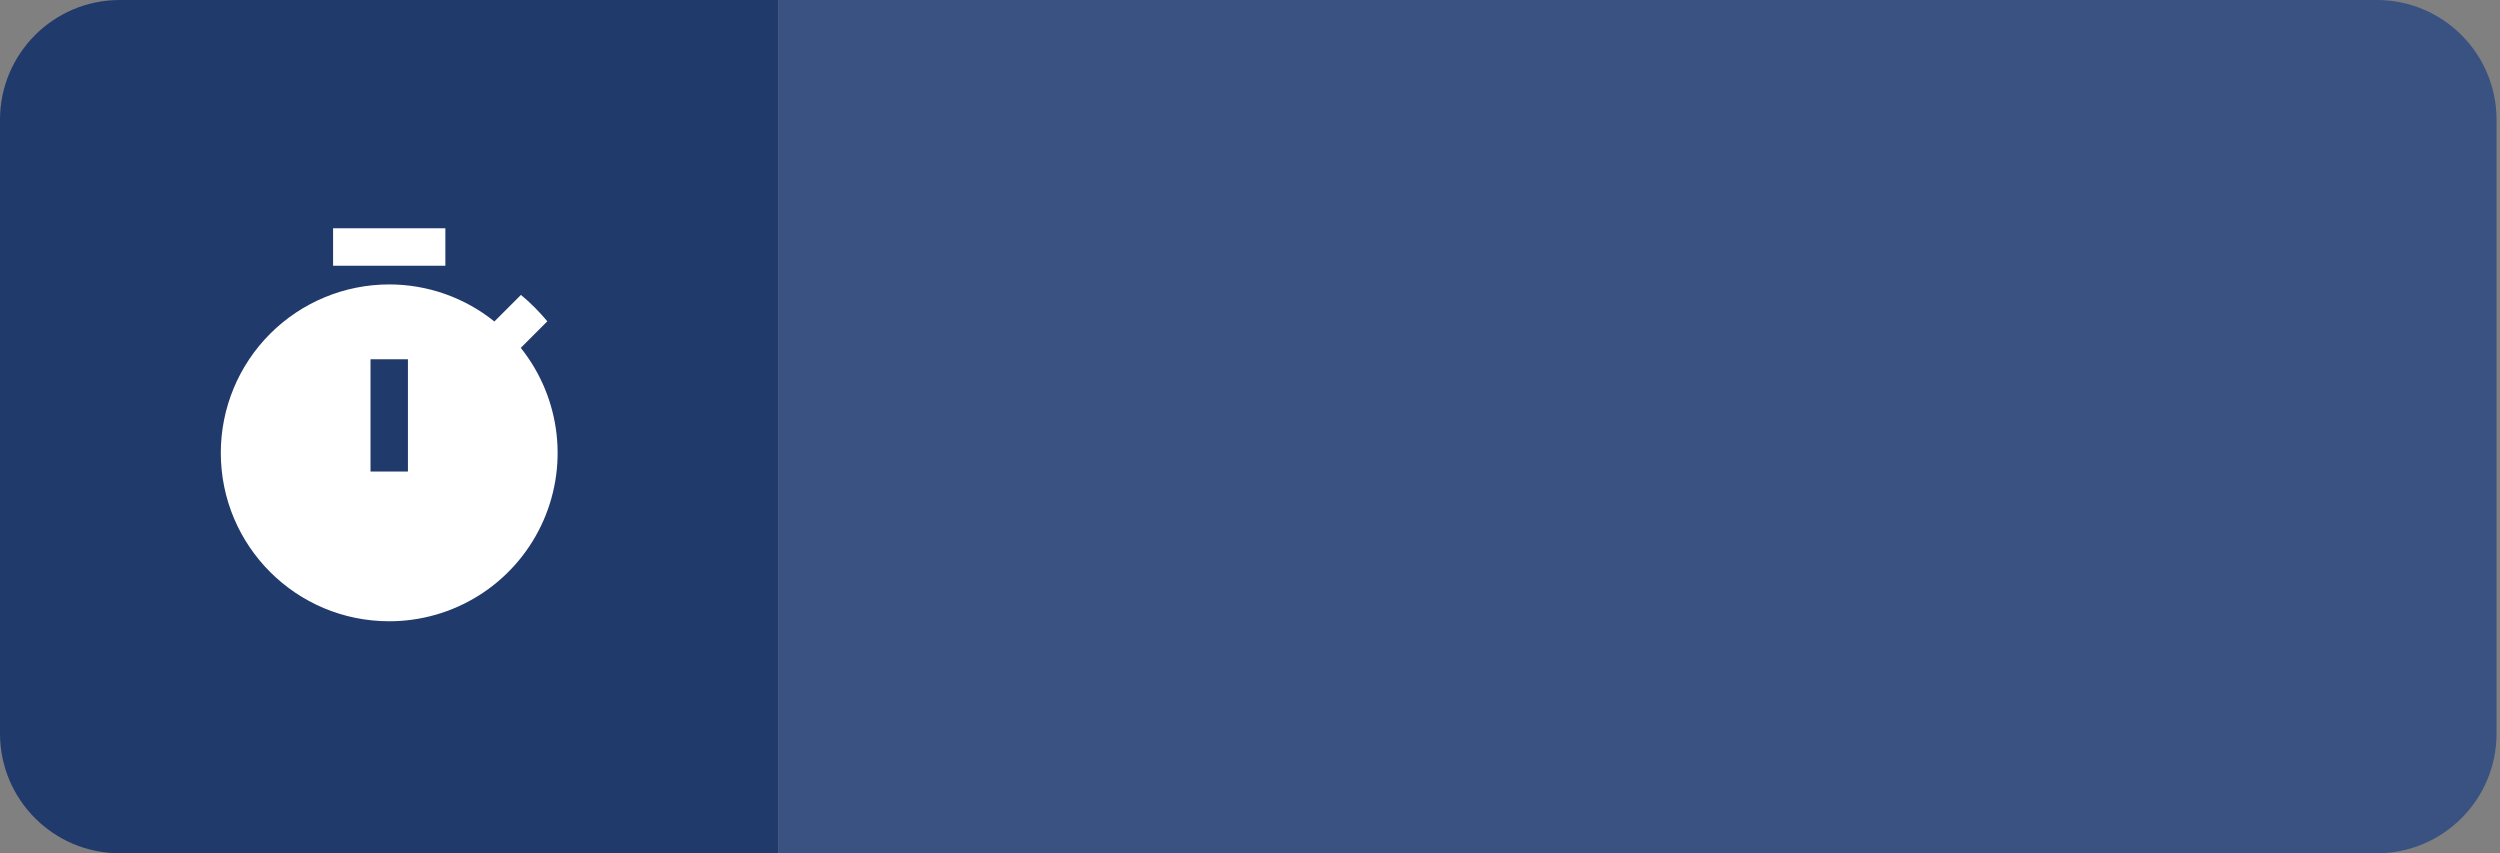 <?xml version="1.0" encoding="UTF-8"?> <svg xmlns="http://www.w3.org/2000/svg" width="167" height="57" viewBox="0 0 167 57" fill="none"><rect x="0" y="0" width="167" height="57" fill="#808080" stroke="none"/> <path d="M0 8C0 3.582 3.582 0 8 0H52V57H8C3.582 57 0 53.418 0 49V8Z" fill="#213A6C"></path> <g clip-path="url(#clip0_206_368)"> <path d="M22.25 15.25H29.75V17.75H22.25V15.25ZM34.788 23.238L36.562 21.462C36.025 20.825 35.438 20.225 34.8 19.7L33.025 21.475C31.034 19.873 28.555 19 26 19C23.016 19 20.155 20.185 18.045 22.295C15.935 24.405 14.75 27.266 14.75 30.25C14.75 36.462 19.775 41.5 26 41.5C28.118 41.501 30.193 40.904 31.986 39.778C33.78 38.651 35.218 37.041 36.137 35.132C37.055 33.224 37.416 31.095 37.177 28.99C36.938 26.886 36.11 24.892 34.788 23.238ZM27.25 31.5H24.75V24H27.25V31.5Z" fill="white"></path> </g> <path d="M52 0H158.77C163.188 0 166.77 3.582 166.77 8V49C166.77 53.418 163.188 57 158.77 57H52V0Z" fill="#395282"></path> <defs> <clipPath id="clip0_206_368"> <rect width="24" height="27" fill="white" transform="translate(14 15)"></rect> </clipPath> </defs> </svg> 